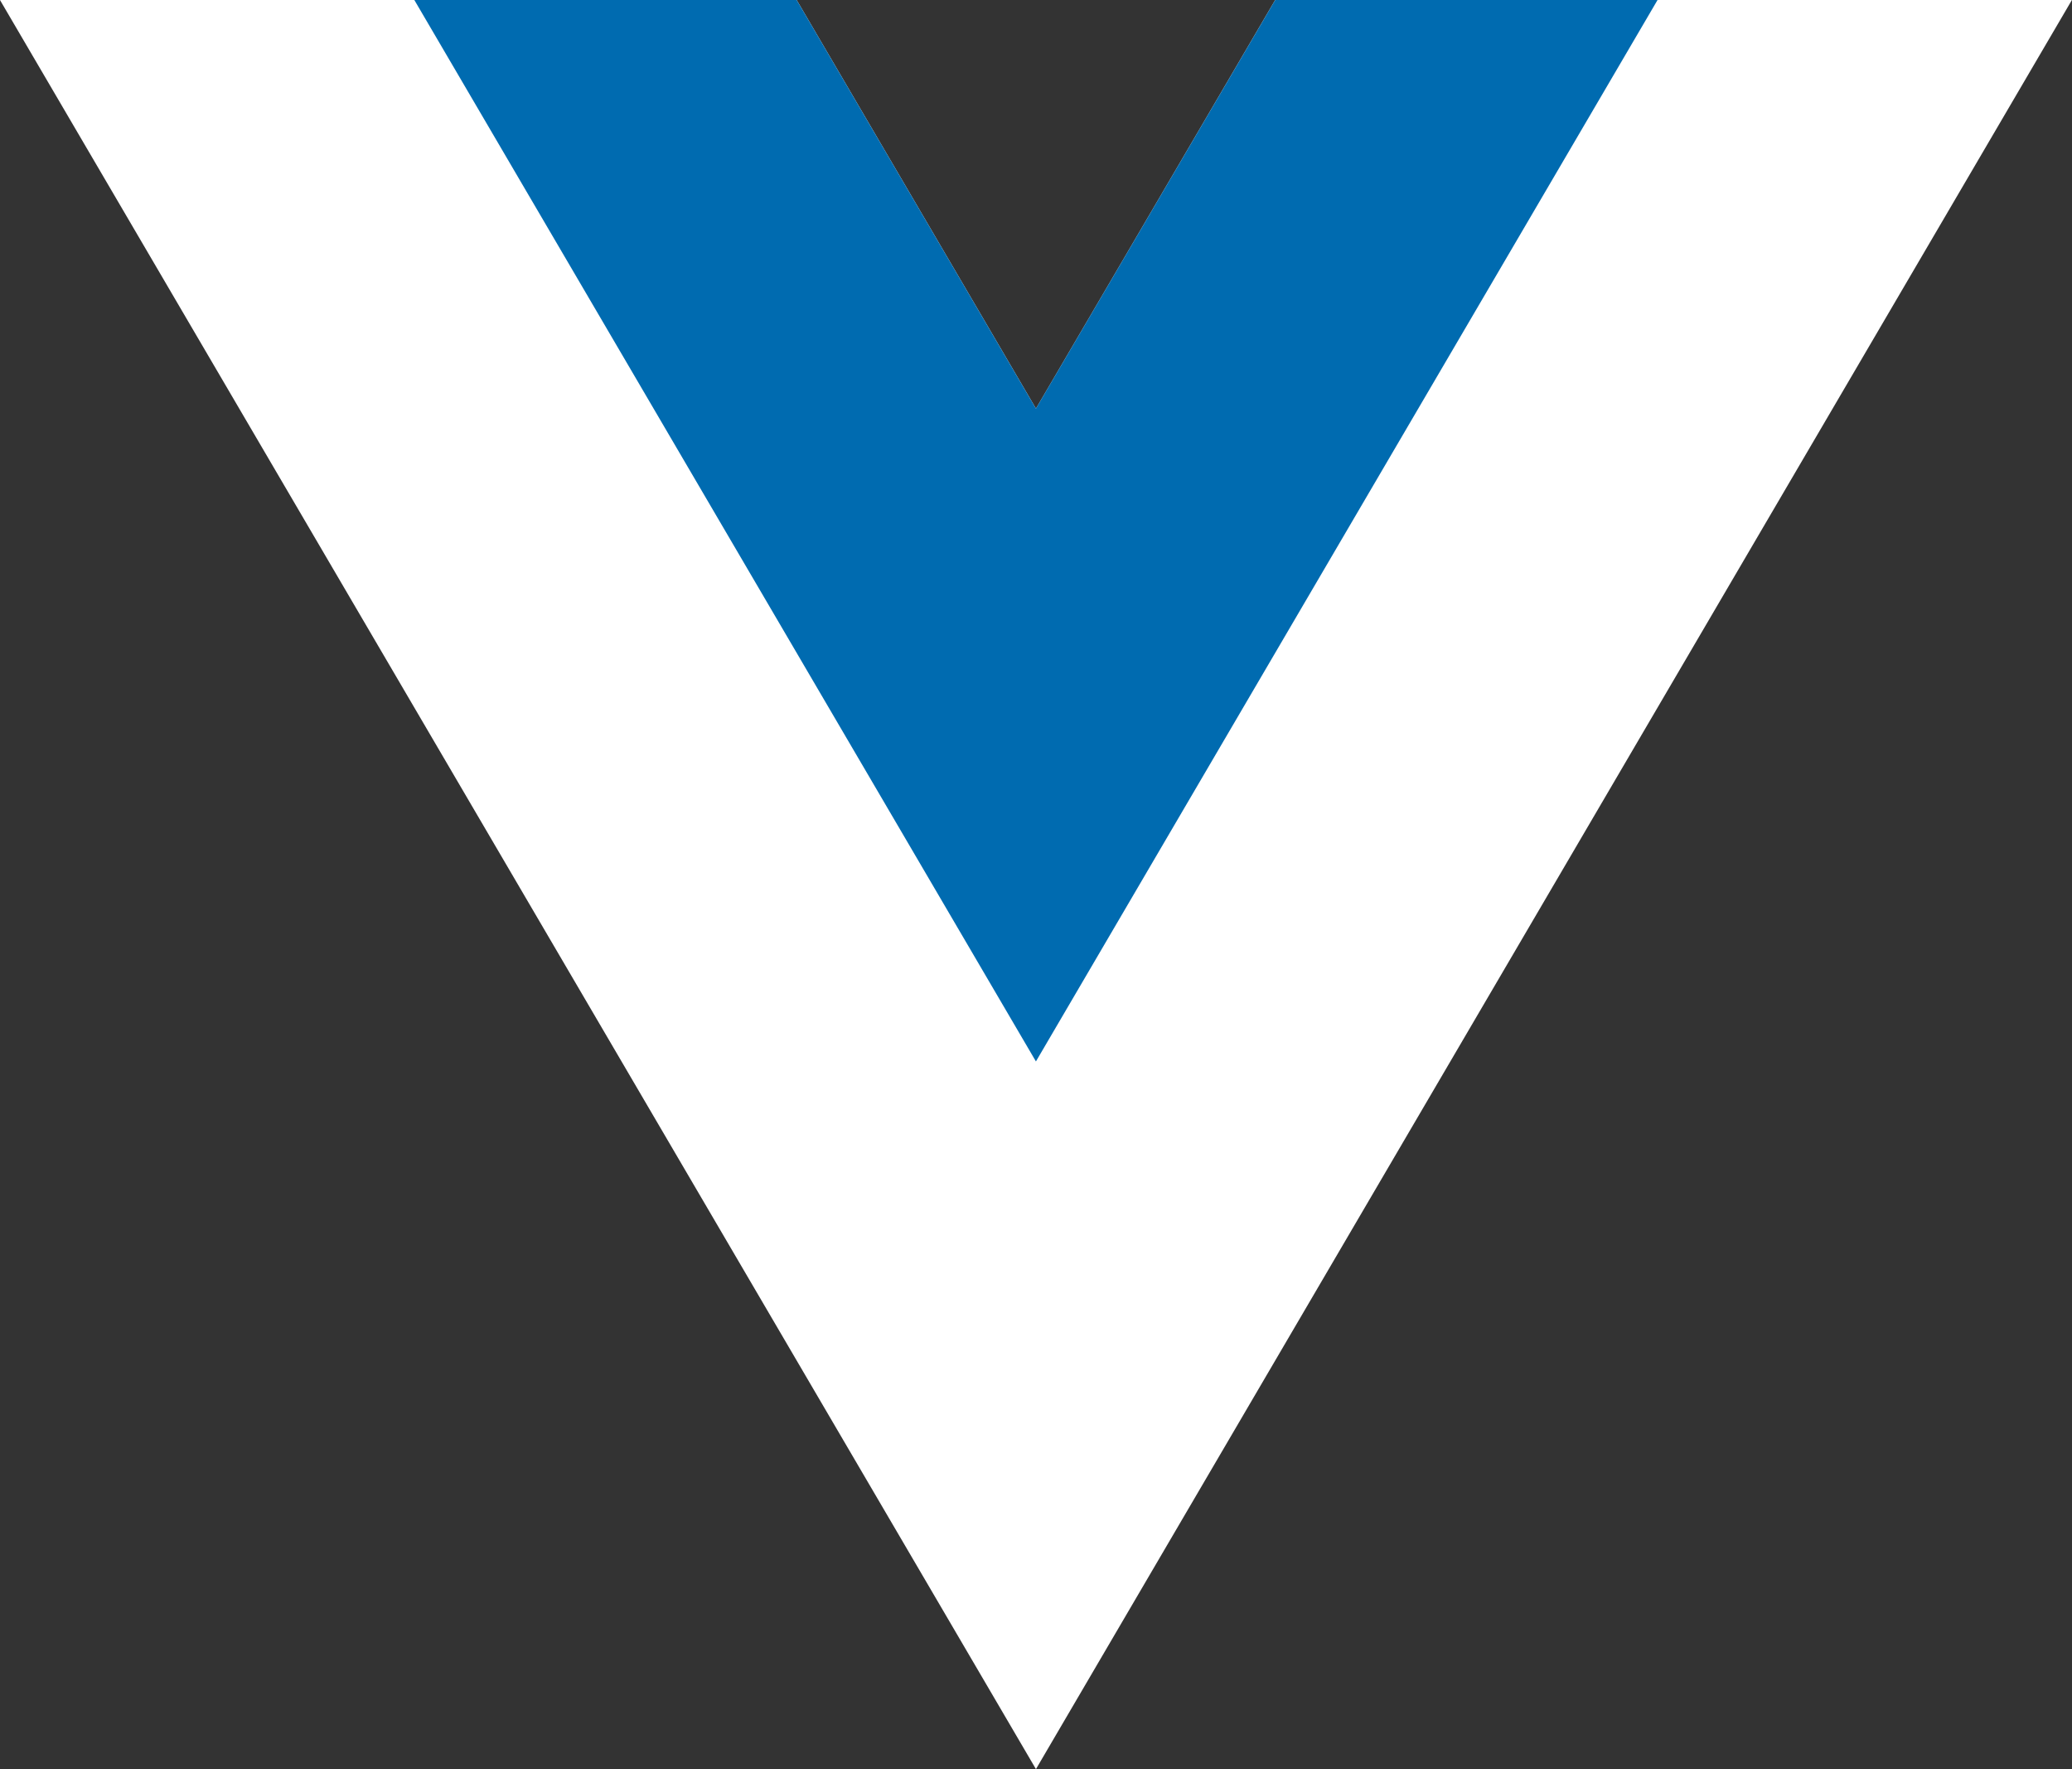 <svg width="82" height="70" viewBox="0 0 82 70" fill="none" xmlns="http://www.w3.org/2000/svg">
<rect x="0" y="0" width="82" height="70" fill="#333333" stroke="none"/>
<g clip-path="url(#clip0_1_40)">
<path d="M50.466 0L40.998 16.166L31.529 0H-0.001L40.998 70L81.996 0H50.466Z" fill="white"/>
<path d="M50.466 0.001L40.997 16.166L31.529 0.001H16.398L40.997 41.999L65.597 0.001H50.466Z" fill="#006BB0"/>
</g>
<defs>
<clipPath id="clip0_1_40">
<rect width="82" height="70" fill="white"/>
</clipPath>
</defs>
</svg>
